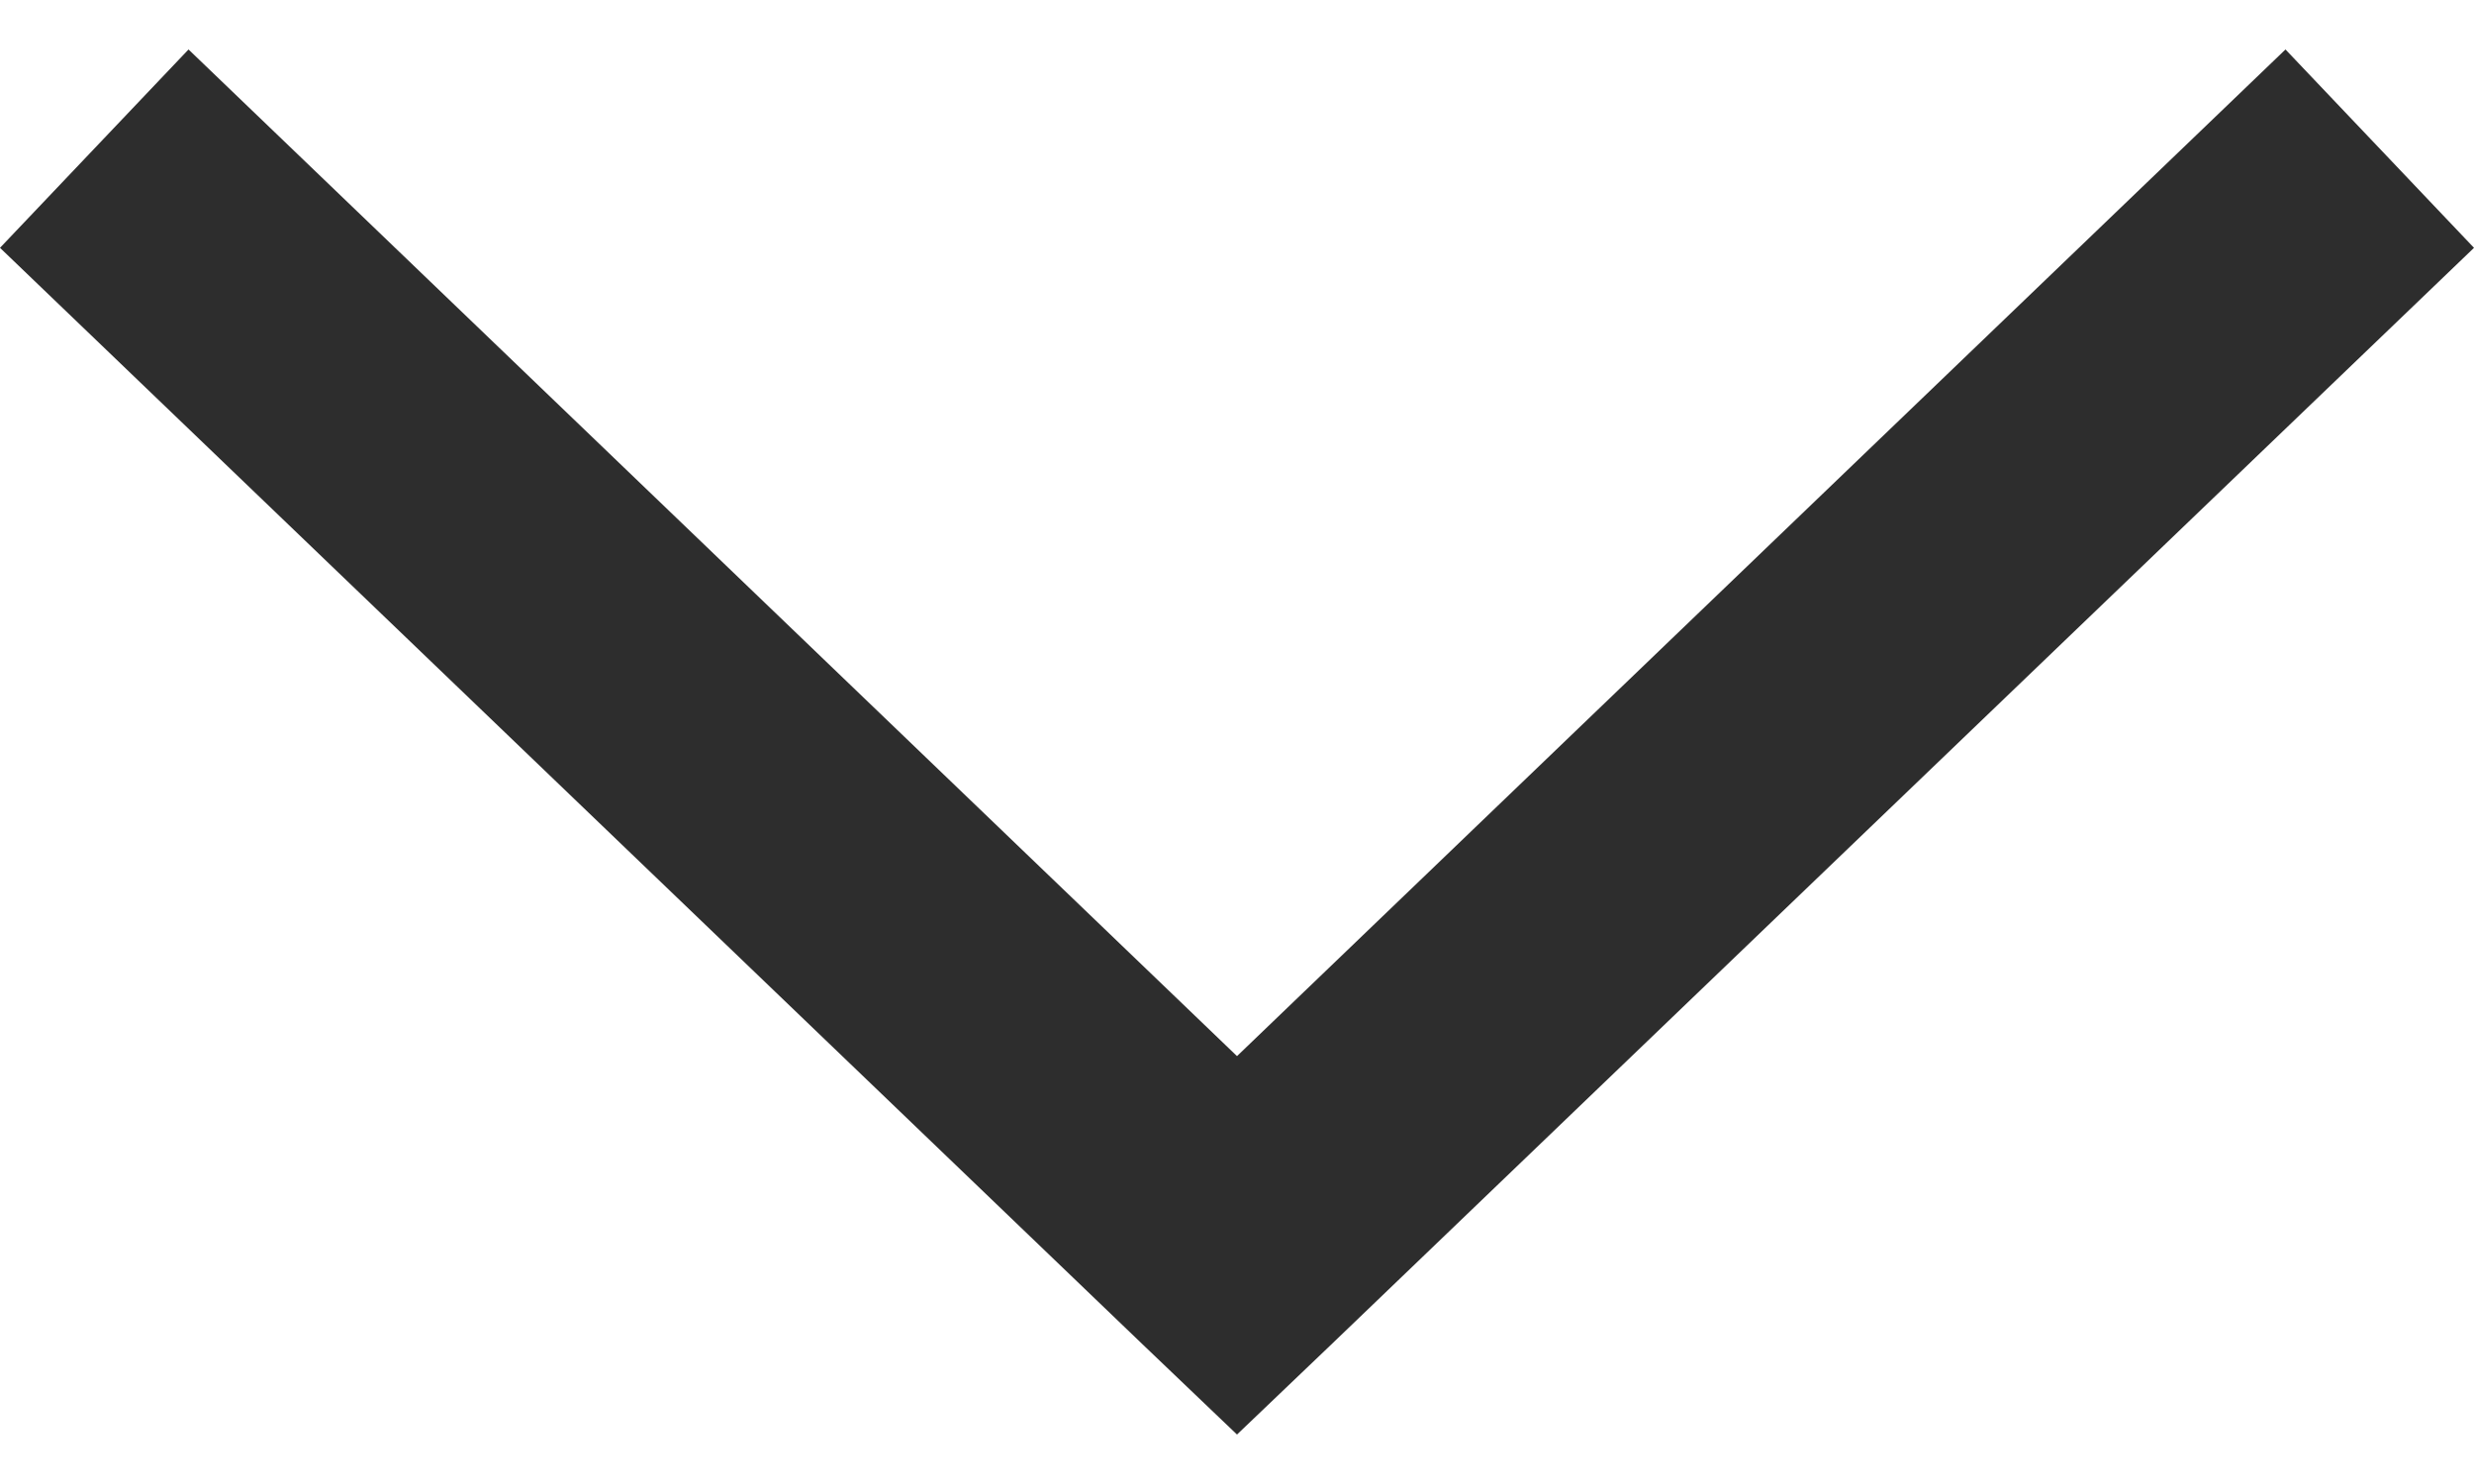 <svg width="10" height="6" viewBox="0 0 10 6" fill="none" xmlns="http://www.w3.org/2000/svg">
<path d="M5 5.8L5.381 5.436L10 1.002L9.238 0.2L5 4.27L0.762 0.2L-2.09724e-07 1.002L4.619 5.436L5 5.8Z" fill="#2D2D2D"/>
</svg>
